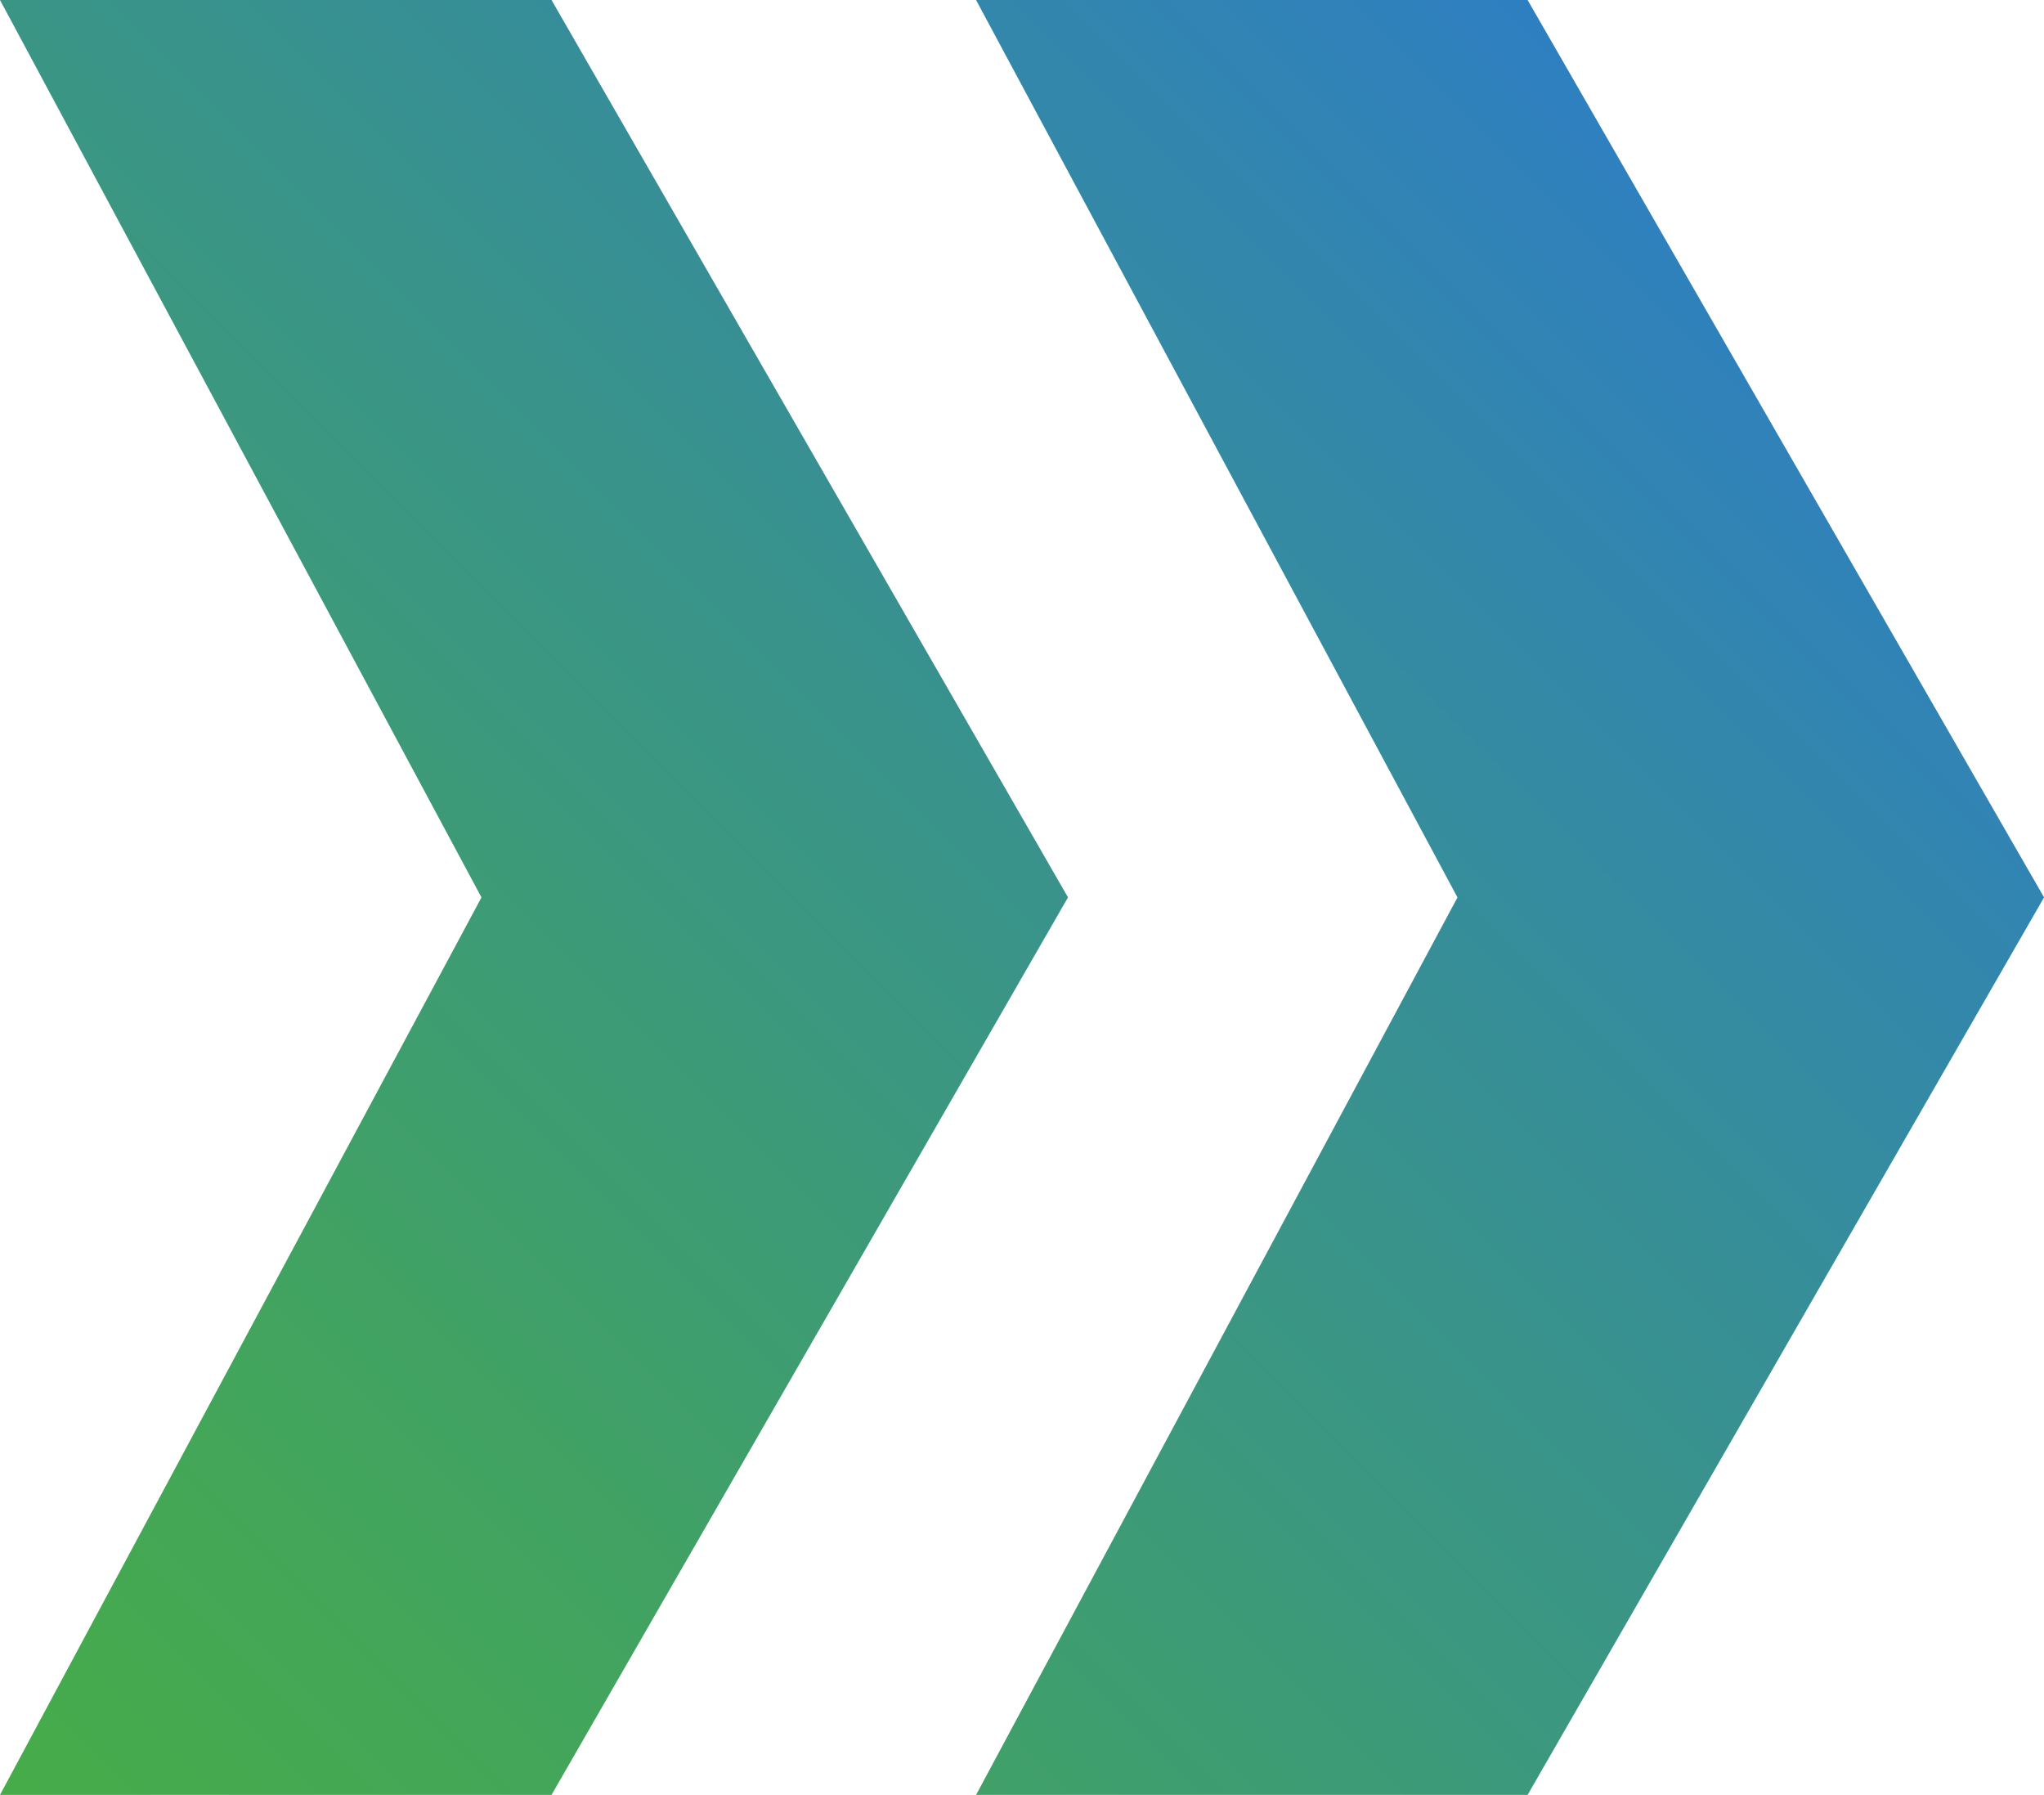 <?xml version="1.0" encoding="utf-8"?>
<!-- Generator: Adobe Illustrator 16.0.0, SVG Export Plug-In . SVG Version: 6.00 Build 0)  -->
<!DOCTYPE svg PUBLIC "-//W3C//DTD SVG 1.1//EN" "http://www.w3.org/Graphics/SVG/1.1/DTD/svg11.dtd">
<svg version="1.1" id="Ebene_1" xmlns="http://www.w3.org/2000/svg" xmlns:xlink="http://www.w3.org/1999/xlink" x="0px" y="0px"
	 width="40.279px" height="35.363px" viewBox="0 0 40.279 35.363" enable-background="new 0 0 40.279 35.363" xml:space="preserve">
<g>
	<defs>
		<path id="SVGID_1_" d="M30.103,35.363l10.177-17.683L30.103,0H19.234l9.487,17.681l-9.487,17.683H30.103z M10.868,35.363
			l10.178-17.683L10.868,0H0l9.488,17.681L0,35.363H10.868z"/>
	</defs>
	
		<linearGradient id="SVGID_2_" gradientUnits="userSpaceOnUse" x1="41.596" y1="1.316" x2="8.863" y2="34.049" gradientTransform="matrix(-1 0 0 -1 40.279 35.363)">
		<stop  offset="0" style="stop-color:#46AC48"/>
		<stop  offset="0.219" style="stop-color:#42A45E"/>
		<stop  offset="0.669" style="stop-color:#378F95"/>
		<stop  offset="1" style="stop-color:#2E7FC1"/>
	</linearGradient>
	<use xlink:href="#SVGID_1_"  overflow="visible" fill="url(#SVGID_2_)"/>
	<clipPath id="SVGID_3_">
		<use xlink:href="#SVGID_1_"  overflow="visible"/>
	</clipPath>
</g>
</svg>
